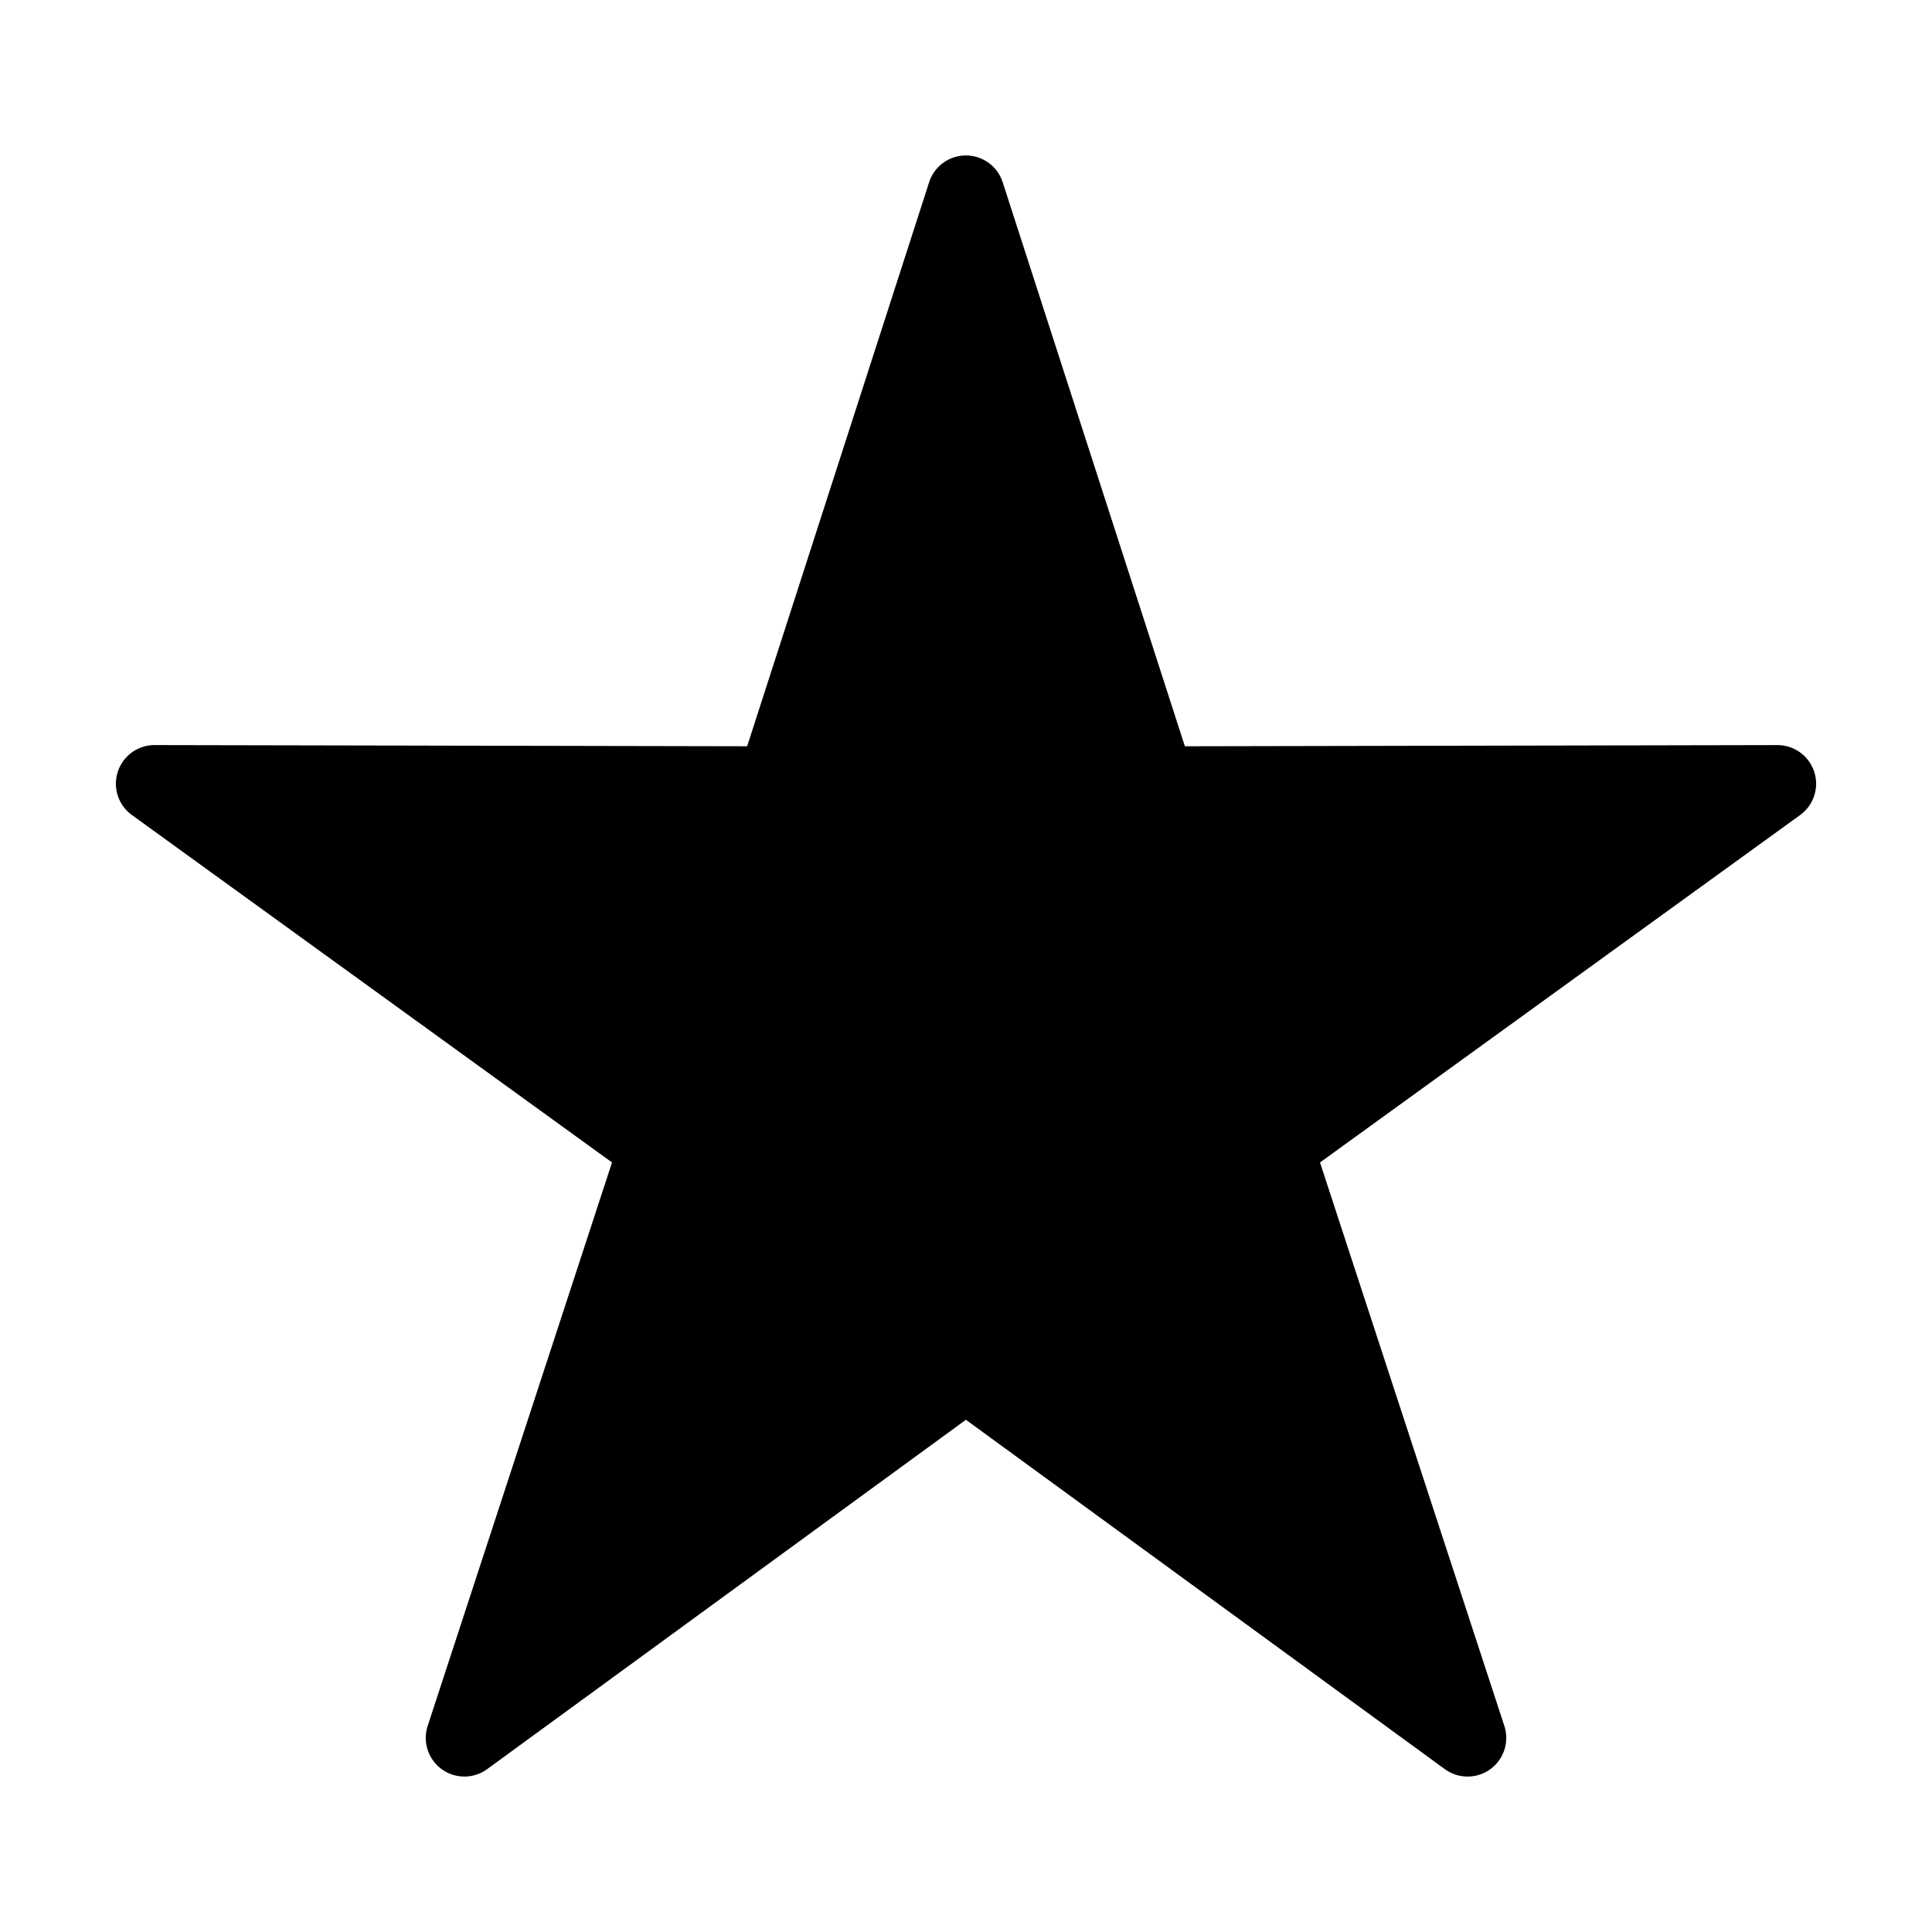<svg height='100px' width='100px'  fill="#000000" xmlns:dc="http://purl.org/dc/elements/1.1/" xmlns:cc="http://creativecommons.org/ns#" xmlns:rdf="http://www.w3.org/1999/02/22-rdf-syntax-ns#" xmlns:svg="http://www.w3.org/2000/svg" xmlns="http://www.w3.org/2000/svg" xmlns:sodipodi="http://sodipodi.sourceforge.net/DTD/sodipodi-0.dtd" xmlns:inkscape="http://www.inkscape.org/namespaces/inkscape" version="1.1" x="0px" y="0px" viewBox="0 0 100 100"><g transform="translate(0,-952.362)"><path style="text-indent:0;text-transform:none;direction:ltr;block-progression:tb;baseline-shift:baseline;color:#000000;enable-background:accumulate;" d="m 49.911,960.41 a 2,2 0 0 0 -1.819,1.384 l -9.42,29.194 -30.668,-0.061 A 2,2 0 0 0 6.828,994.548 l 24.85,17.982 -9.541,29.164 a 2,2 0 0 0 3.079,2.238 l 24.779,-18.083 24.79,18.084 a 2,2 0 0 0 3.079,-2.238 l -9.541,-29.164 24.85,-17.982 a 2,2 0 0 0 -1.176,-3.621 l -30.668,0.061 -9.43,-29.195 a 2,2 0 0 0 -1.987,-1.383 z" fill="#000000" fill-opacity="1" fill-rule="evenodd" stroke="none" marker="none" visibility="visible" display="inline" overflow="visible"></path></g></svg>